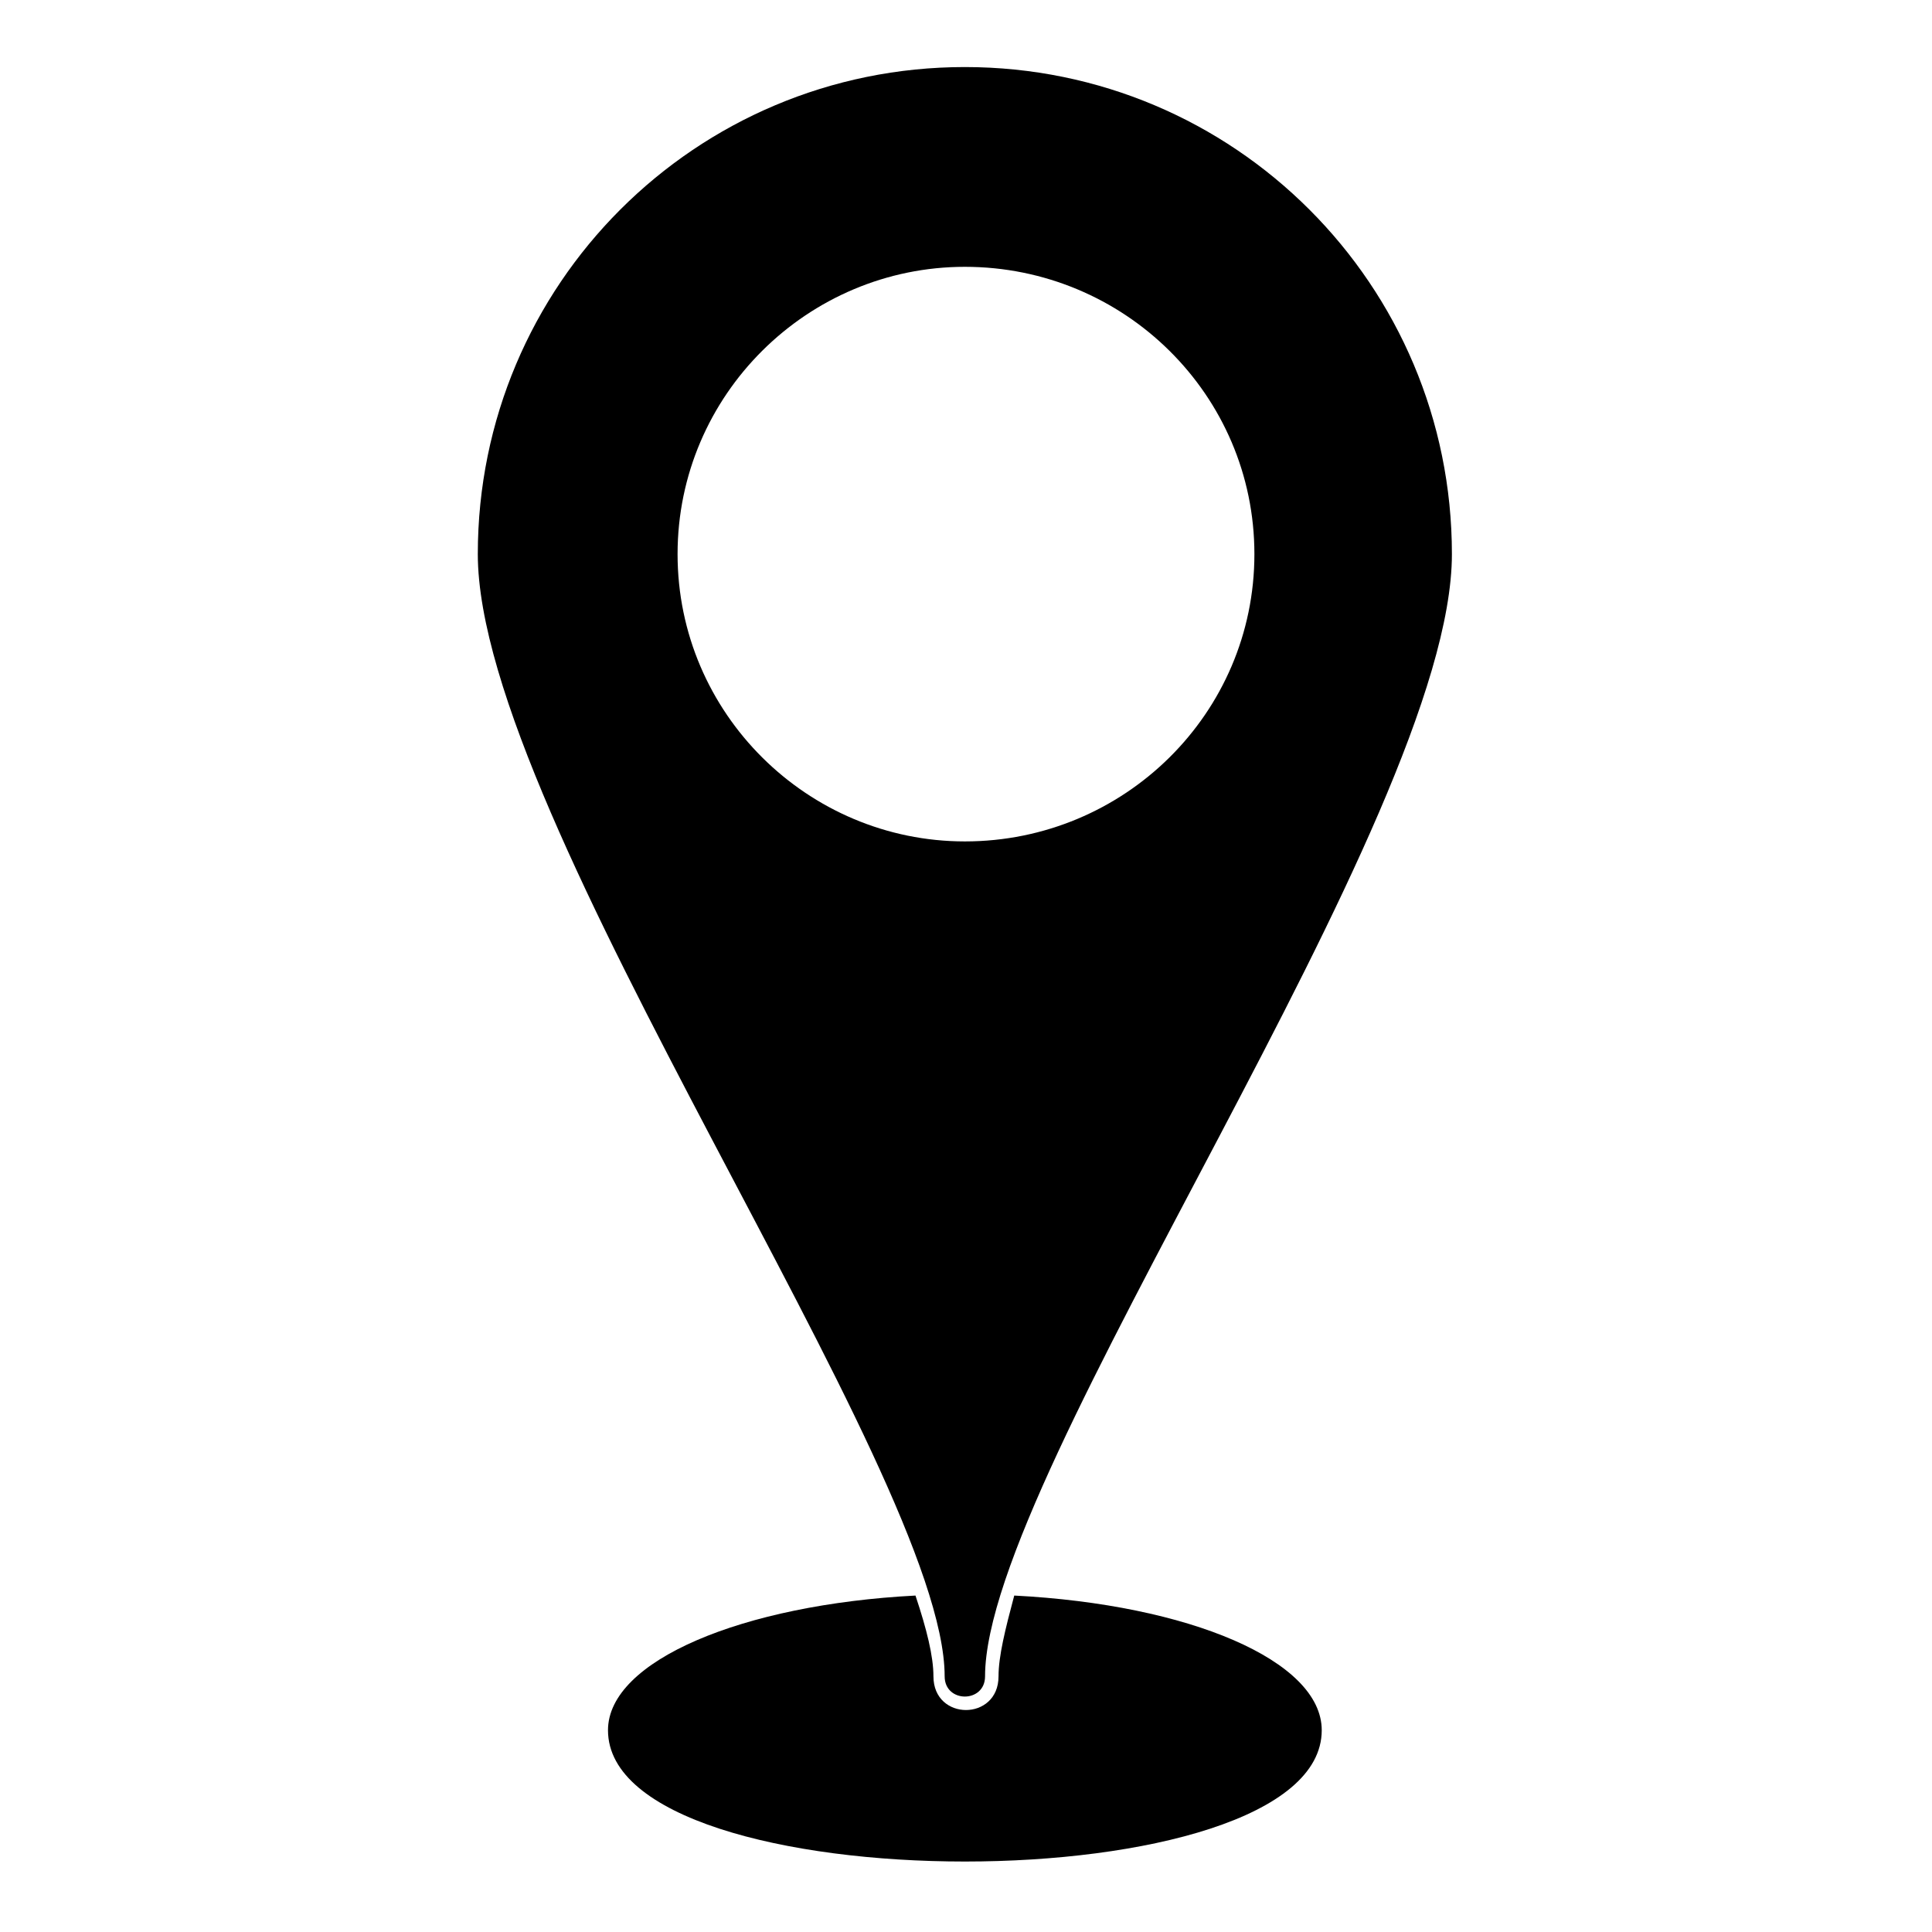 <?xml version="1.0" encoding="UTF-8"?>
<!-- The Best Svg Icon site in the world: iconSvg.co, Visit us! https://iconsvg.co -->
<svg fill="#000000" width="800px" height="800px" version="1.1" viewBox="144 144 512 512" xmlns="http://www.w3.org/2000/svg">
 <path d="m399.7 161.77c71.379 0 129.07 57.695 129.07 129.07 0 70.188-123.72 243.28-123.72 297.41 0 7.137-10.707 7.137-10.707 0 0-54.129-123.72-227.22-123.72-297.41 0-71.379 57.695-129.07 129.07-129.07zm13.086 405.07c46.395 2.379 81.488 17.25 81.488 35.688 0 46.395-189.15 46.395-189.15 0 0-18.438 35.688-33.309 81.488-35.688 2.973 8.922 4.758 16.059 4.758 21.414 0 11.895 17.25 11.895 17.25 0 0-5.352 1.785-12.492 4.164-21.414zm-13.086-352.13c42.23 0 76.73 33.906 76.73 76.137 0 42.23-34.5 76.137-76.73 76.137-41.637 0-76.137-33.906-76.137-76.137 0-42.23 34.5-76.137 76.137-76.137z" fill-rule="evenodd"/>
</svg>
